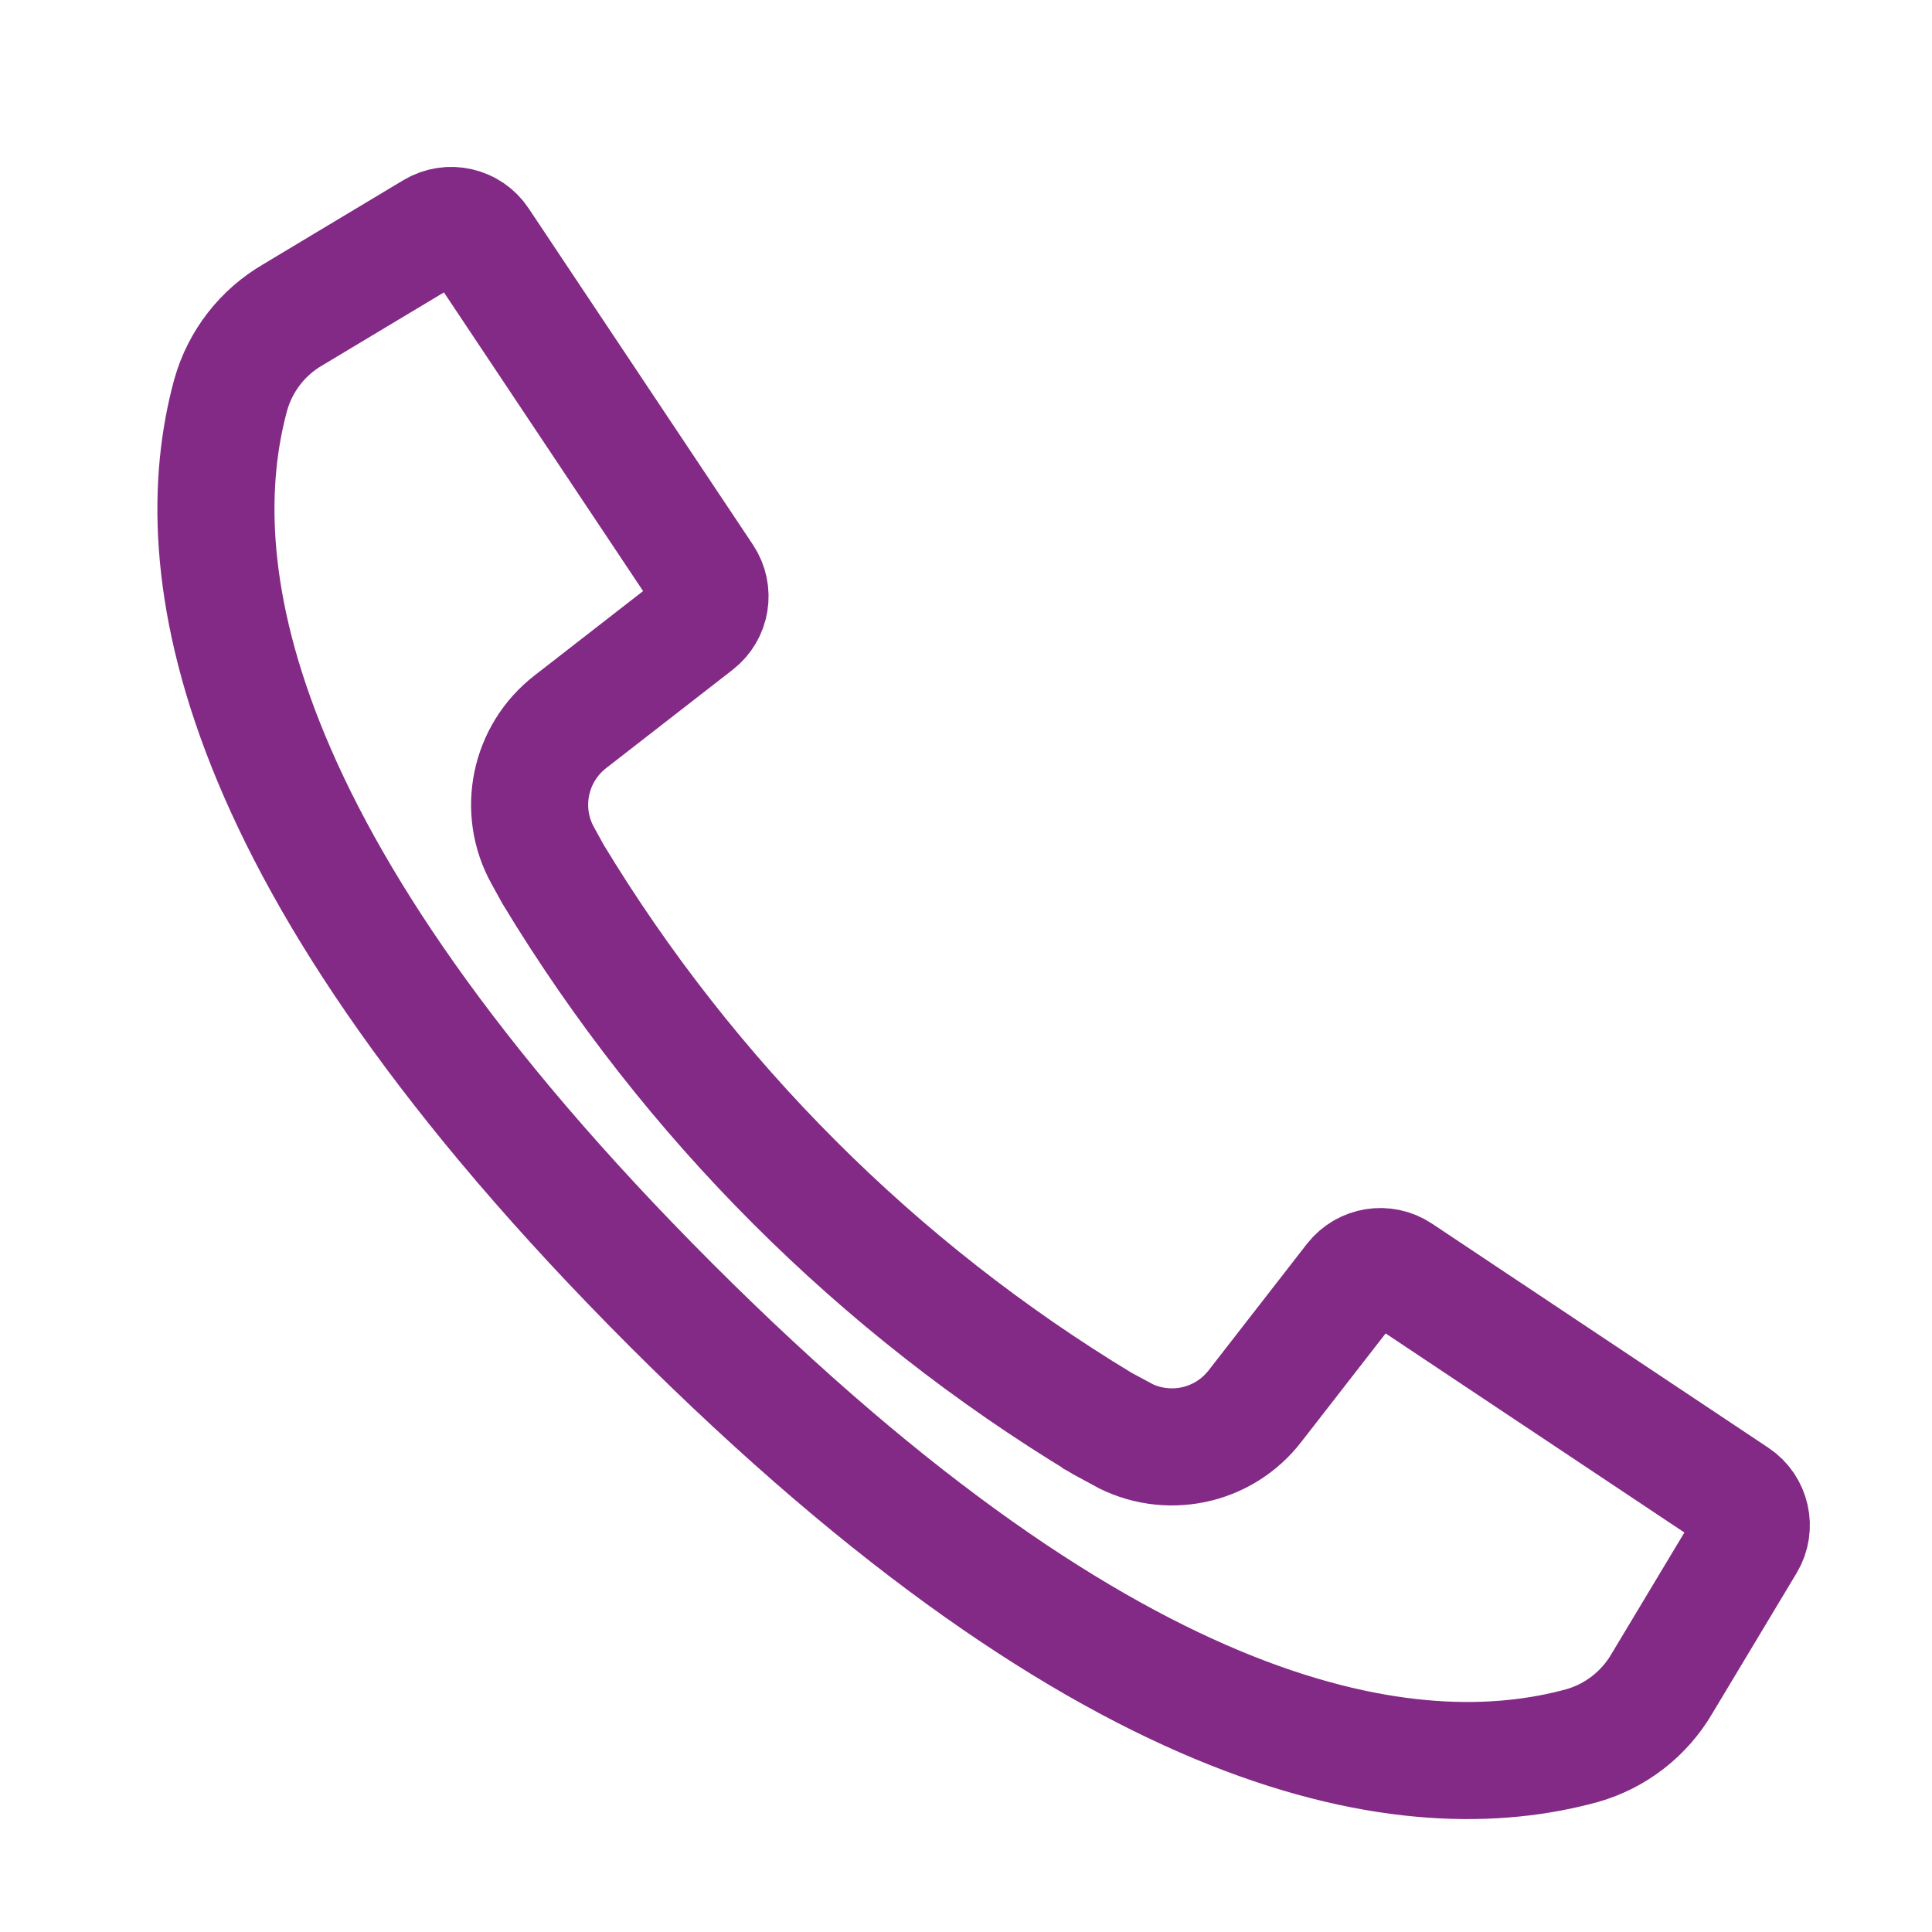 <svg width="33" height="33" viewBox="0 0 33 33" fill="none" xmlns="http://www.w3.org/2000/svg">
<path d="M19.141 24.486C19.919 24.92 20.898 24.72 21.441 24.011L23.113 21.86C23.304 21.617 23.649 21.563 23.904 21.732L29.652 25.562C29.912 25.735 29.991 26.086 29.831 26.353L28.388 28.756C28.088 29.271 27.598 29.653 27.025 29.816C24.146 30.607 19.11 29.937 11.466 22.293C3.821 14.648 3.155 9.615 3.942 6.74C4.106 6.164 4.485 5.676 5.003 5.376L7.406 3.934C7.675 3.774 8.024 3.852 8.197 4.113L12.03 9.861C12.199 10.118 12.145 10.461 11.899 10.652L9.748 12.324C9.042 12.867 8.839 13.845 9.275 14.621L9.445 14.93C11.769 18.772 14.99 21.996 18.832 24.317L19.141 24.483V24.486Z" stroke="#822A85" stroke-width="2" stroke-miterlimit="10"/>
</svg>
